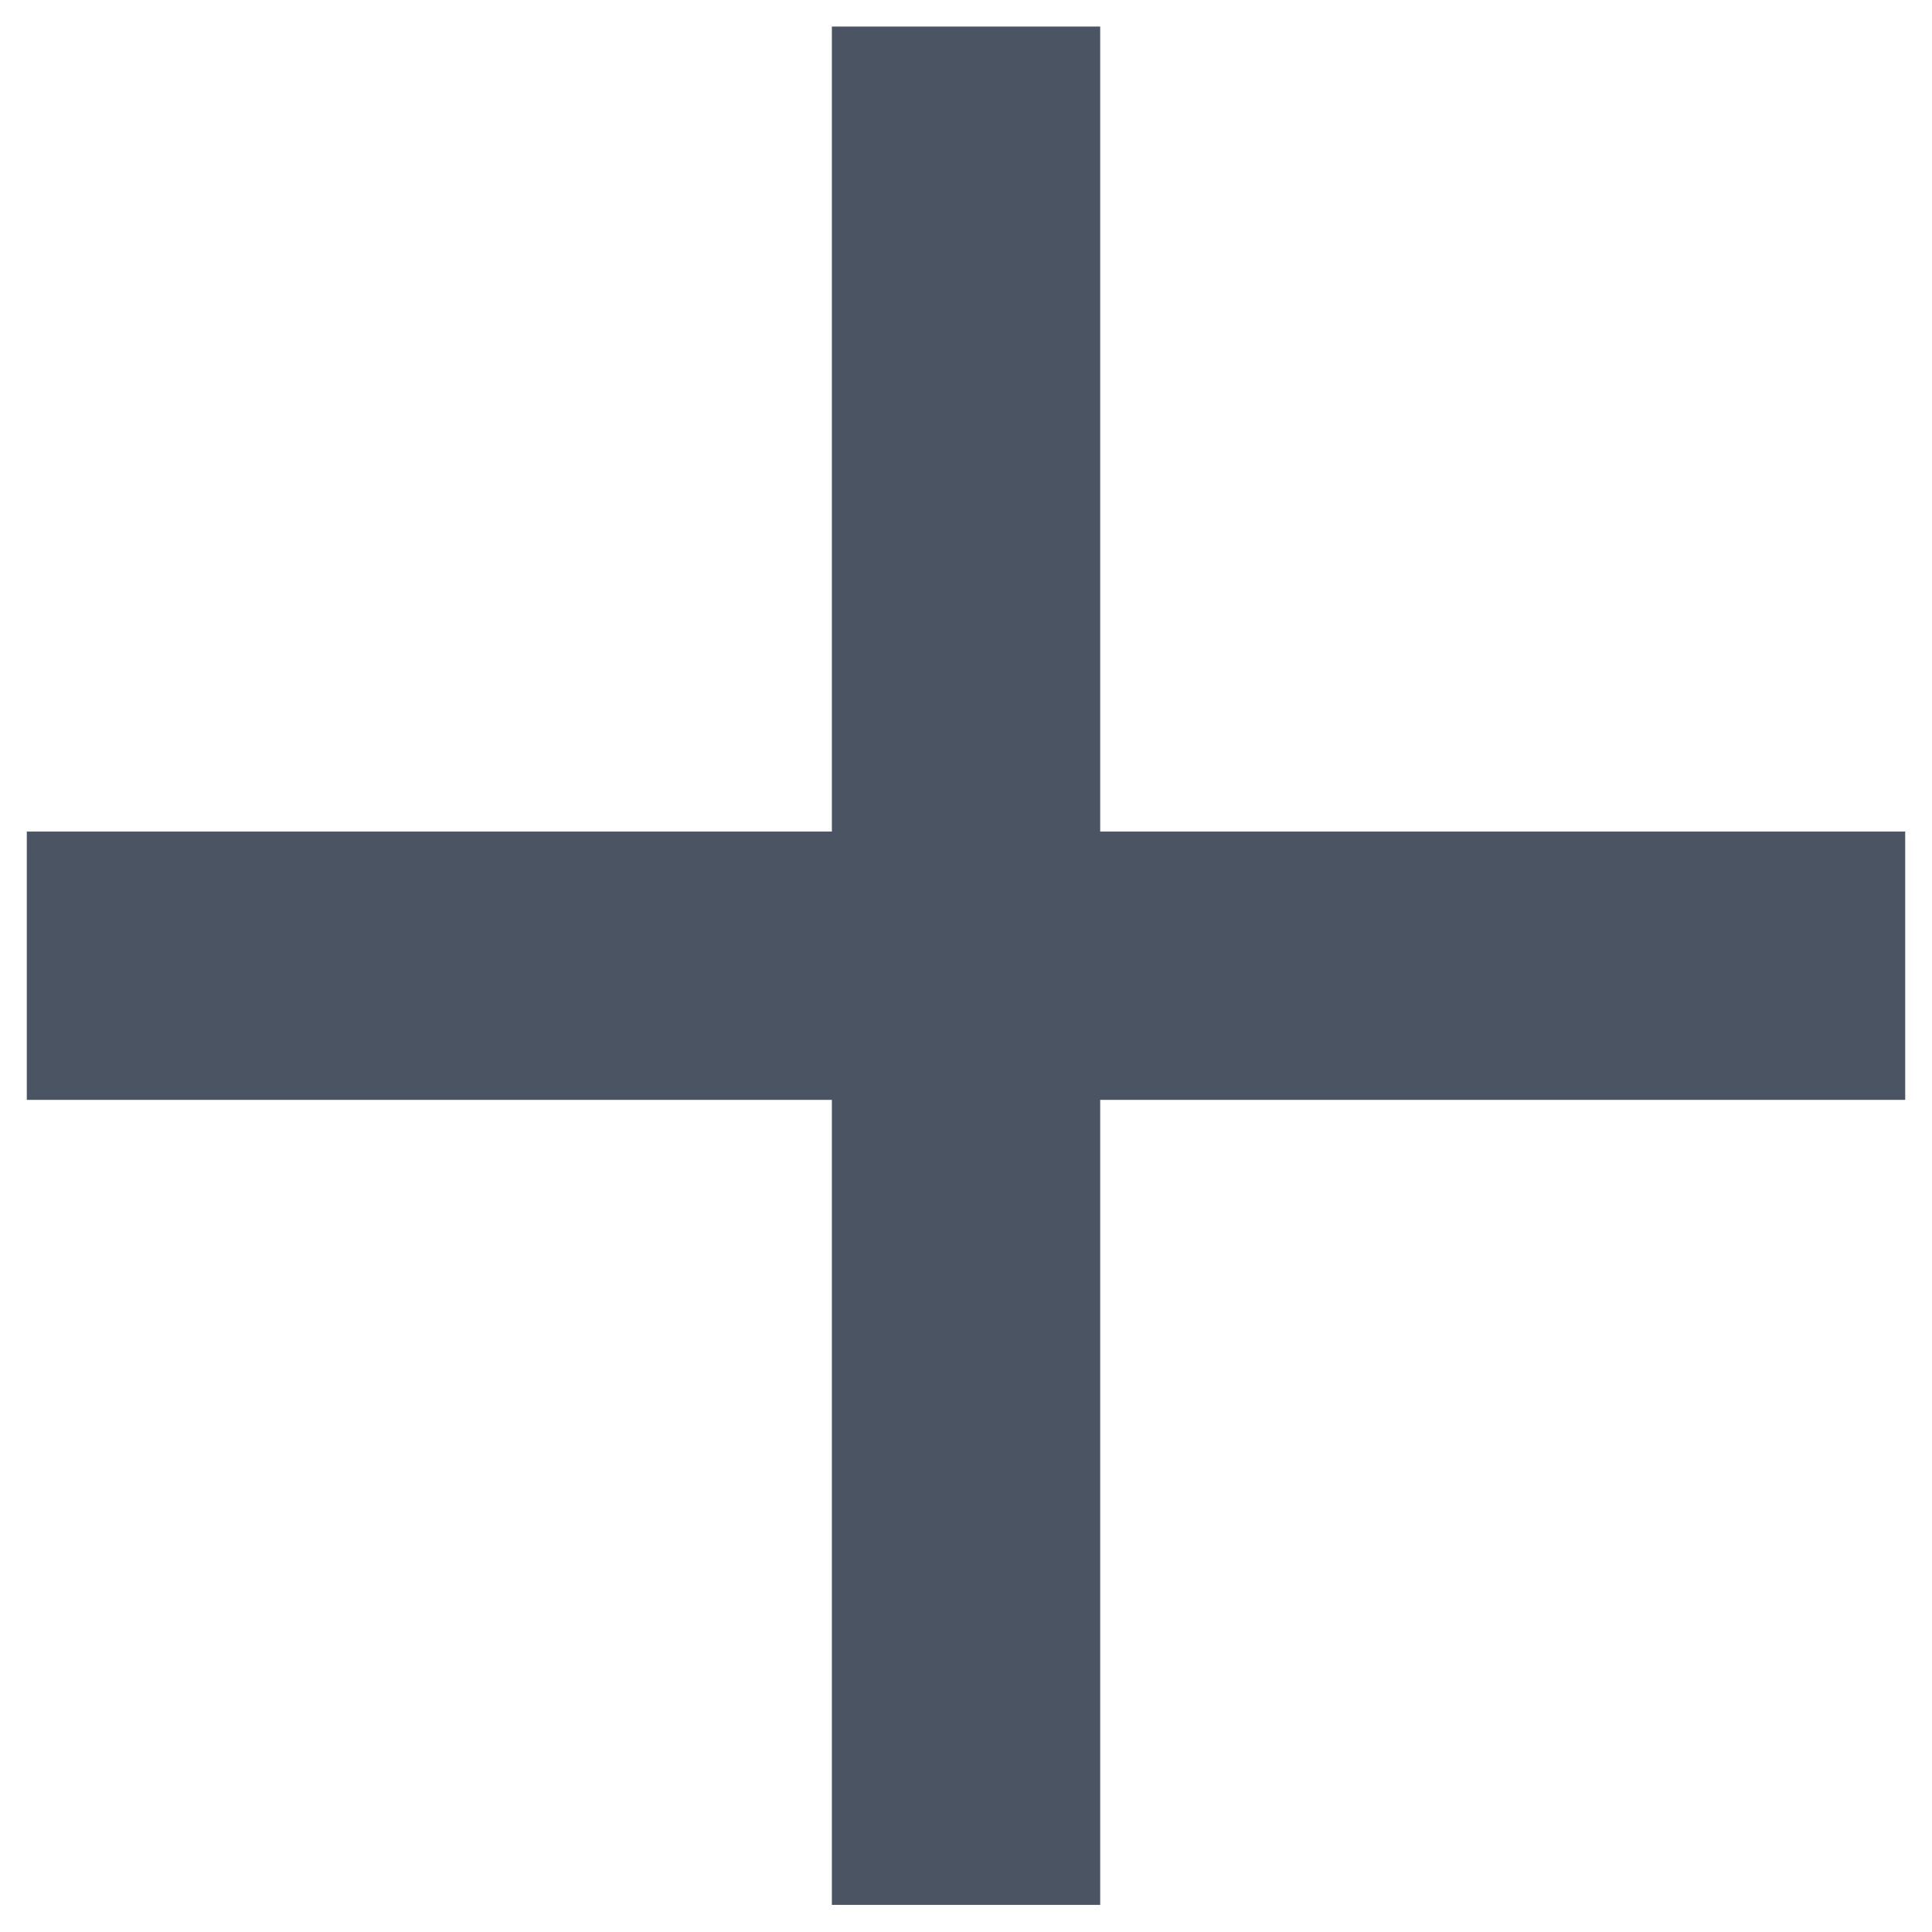 <?xml version="1.0" encoding="UTF-8"?> <svg xmlns="http://www.w3.org/2000/svg" width="24" height="24" viewBox="0 0 24 24" fill="none"><path d="M23.667 13.663H13.667V23.663H10.334V13.663H0.333V10.33H10.334V0.33H13.667V10.33H23.667V13.663Z" fill="#4A5462"></path></svg> 